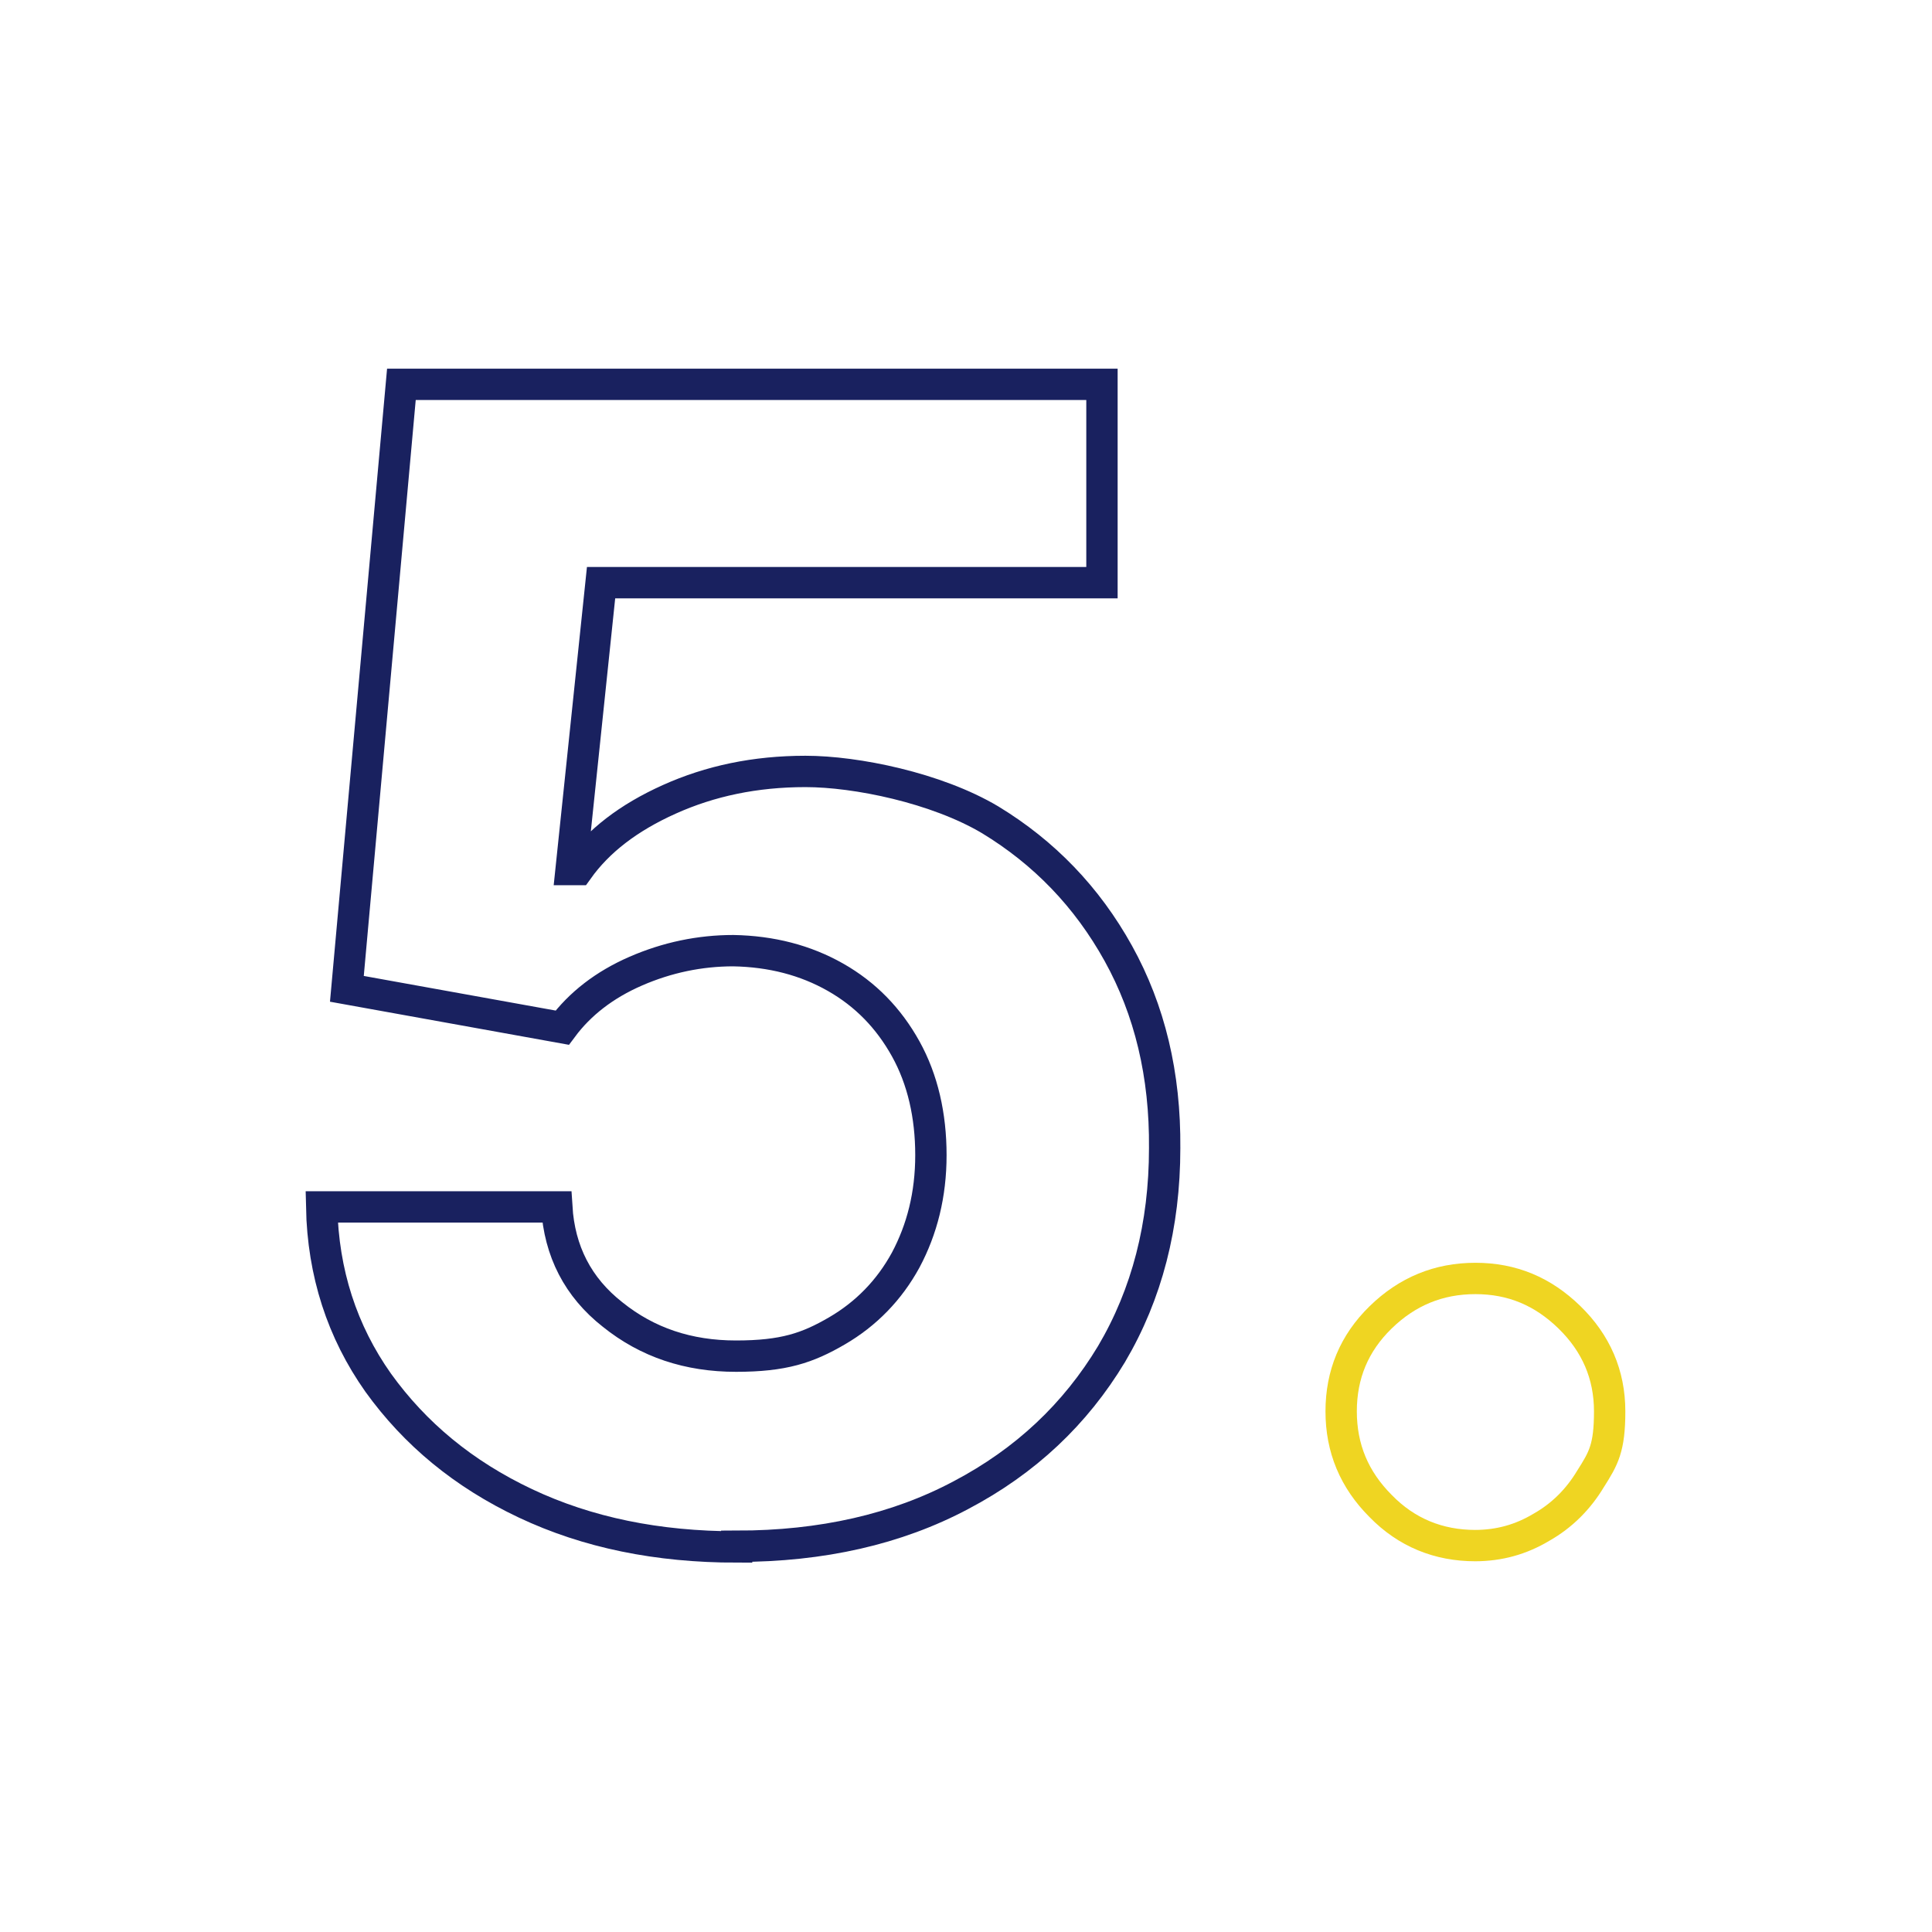 <?xml version="1.0" encoding="UTF-8"?>
<svg xmlns="http://www.w3.org/2000/svg" id="Ebene_1" version="1.1" viewBox="0 0 283.5 283.5" width="100" height="100">
  <defs>
    <style>
      .st0 {
        stroke: #efd522;
      }

      .st0, .st1 {
        fill: none;
        stroke-width: 4.6px;
      }

      .st1 {
        stroke: #19215f;
      }
    </style>
  </defs>
  <path class="st1" d="M108.1,227c-11.6,0-21.9-2.1-31-6.4-9.1-4.3-16.2-10.2-21.6-17.7-5.3-7.5-8.1-16.1-8.3-25.8h34.5c.4,6.5,3.1,11.8,8.2,15.8,5.1,4.1,11.1,6.1,18.1,6.1s10.5-1.2,14.8-3.7c4.3-2.5,7.7-6,10.1-10.4,2.4-4.5,3.7-9.6,3.7-15.4s-1.2-11.1-3.7-15.6c-2.5-4.5-5.9-8-10.3-10.5-4.4-2.5-9.4-3.8-15-3.9-4.9,0-9.7,1-14.3,3-4.6,2-8.2,4.8-10.8,8.3l-31.6-5.7,8-88.7h102.8v29.1h-73.5l-4.4,42.1h1c3-4.2,7.4-7.6,13.4-10.3,6-2.7,12.6-4.1,20-4.1s19.2,2.4,27.1,7.1c7.9,4.8,14.2,11.3,18.8,19.6,4.6,8.3,6.9,17.8,6.8,28.6,0,11.3-2.6,21.4-7.8,30.2-5.3,8.8-12.6,15.7-22.1,20.7-9.4,5-20.4,7.5-32.9,7.5Z"/>
  <path class="st0" d="M216.5,226.8c-5.4,0-10.1-1.9-13.9-5.8-3.9-3.9-5.8-8.5-5.8-13.9s1.9-10,5.8-13.8c3.9-3.8,8.5-5.7,13.9-5.7s9.9,1.9,13.8,5.7c3.9,3.8,5.9,8.4,5.9,13.8s-.9,6.9-2.8,9.9c-1.8,3-4.2,5.4-7.2,7.1-3,1.8-6.2,2.7-9.8,2.7Z"/>
</svg>
